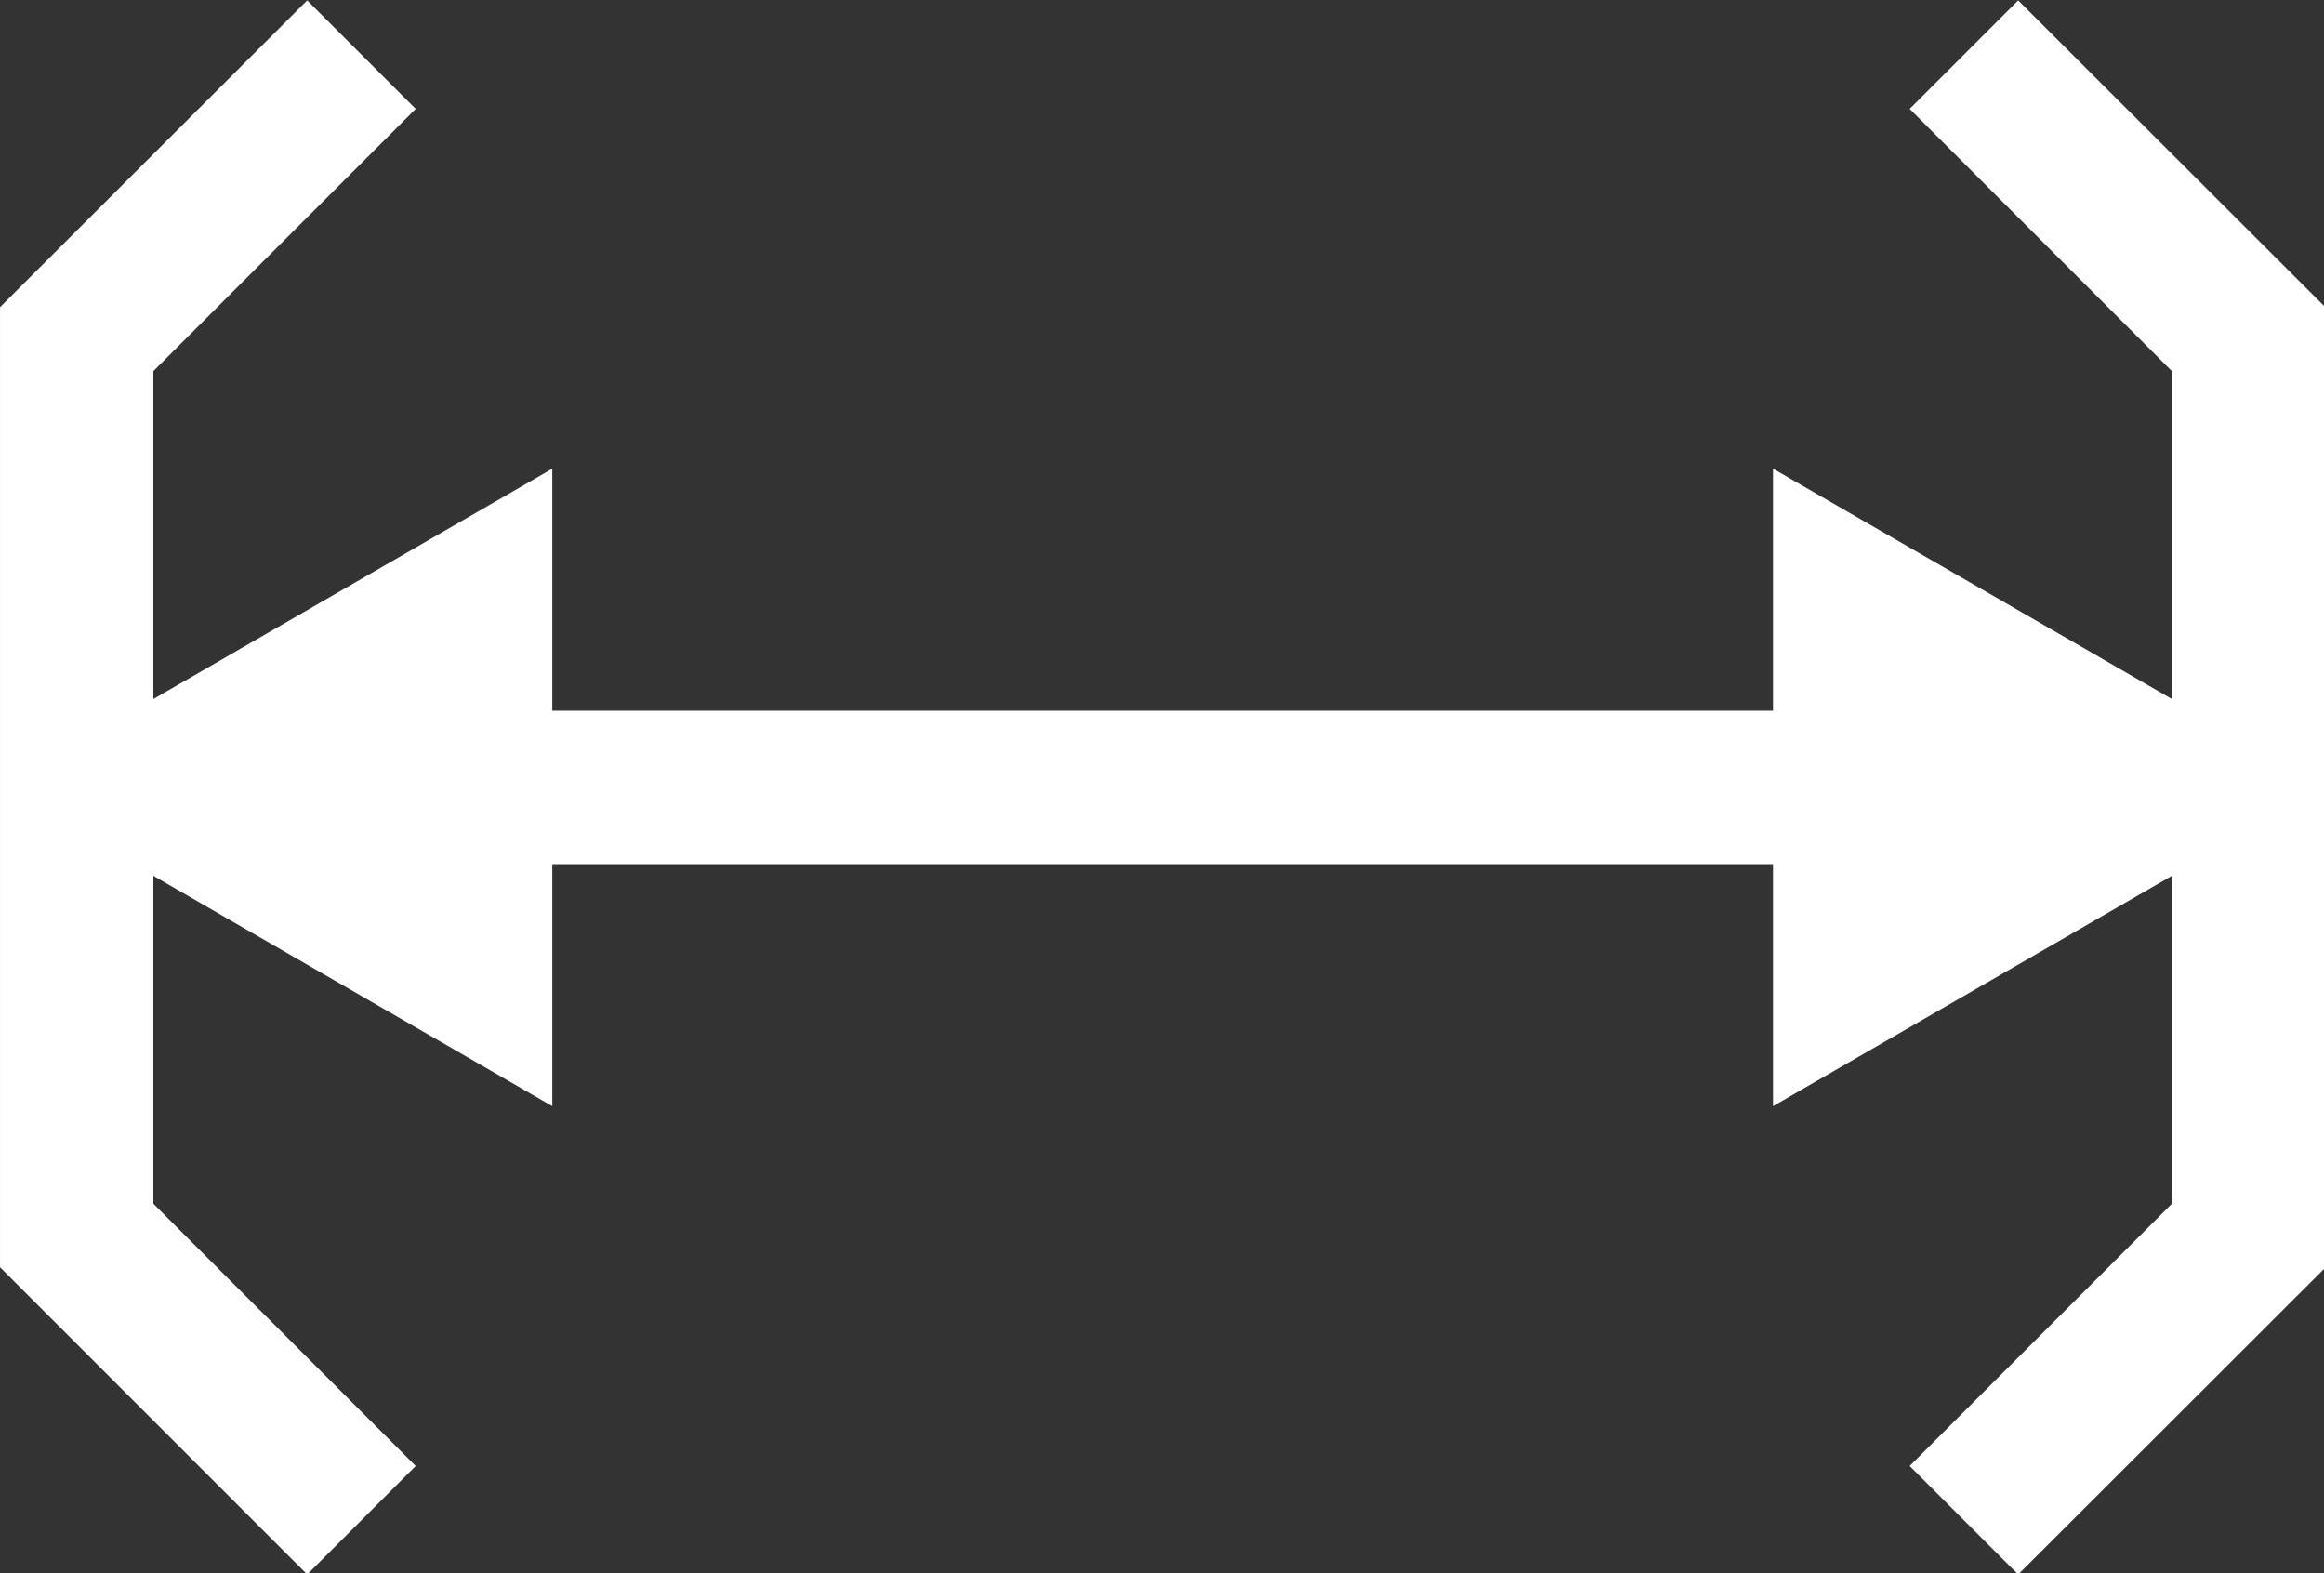 <?xml version="1.0" encoding="UTF-8" standalone="no"?>
<!-- Created with Inkscape (http://www.inkscape.org/) -->

<svg
   width="9.051mm"
   height="6.126mm"
   viewBox="0 0 9.051 6.126"
   version="1.1"
   id="svg1"
   inkscape:version="1.3 (0e150ed6c4, 2023-07-21)"
   sodipodi:docname="length.svg"
   xmlns:inkscape="http://www.inkscape.org/namespaces/inkscape"
   xmlns:sodipodi="http://sodipodi.sourceforge.net/DTD/sodipodi-0.dtd"
   xmlns="http://www.w3.org/2000/svg"
   xmlns:svg="http://www.w3.org/2000/svg">
  <rect x="0" y="0" width="9.051" height="6.126" fill="#333333" stroke="none"/>
  <sodipodi:namedview
     id="namedview1"
     pagecolor="#ffffff"
     bordercolor="#000000"
     borderopacity="0.25"
     inkscape:showpageshadow="2"
     inkscape:pageopacity="0.0"
     inkscape:pagecheckerboard="0"
     inkscape:deskcolor="#d1d1d1"
     inkscape:document-units="mm"
     inkscape:zoom="1.0449705"
     inkscape:cx="16.746884"
     inkscape:cy="11.005095"
     inkscape:window-width="2560"
     inkscape:window-height="1369"
     inkscape:window-x="1912"
     inkscape:window-y="-8"
     inkscape:window-maximized="1"
     inkscape:current-layer="layer1" />
  <defs
     id="defs1">
    <clipPath
       clipPathUnits="userSpaceOnUse"
       id="clipPath2076">
      <path
         d="M 0,0 H 7680 V 19328 H 0 Z"
         transform="matrix(0.25,0,0,0.25,-605,-1154)"
         clip-rule="evenodd"
         id="path2076" />
    </clipPath>
  </defs>
  <g
     inkscape:label="Layer 1"
     inkscape:groupmode="layer"
     id="layer1"
     transform="translate(-100.542,-145.521)">
    <path
       id="path2075"
       d="m 28.828,11.089 -3.389,-3.385 -1.197,1.197 2.893,2.893 v 3.617 l -4.401,-2.541 v 2.67 h -6.734 -6.734 v -2.67 l -4.401,2.541 V 11.794 L 7.759,8.901 6.562,7.704 3.173,11.089 V 21.68 L 6.562,25.069 7.759,23.872 4.865,20.979 v -3.617 l 4.401,2.541 v -2.67 h 6.734 6.734 V 19.903 L 27.135,17.362 v 3.617 l -2.893,2.893 1.197,1.197 3.389,-3.385 z"
       style="fill:#ffffff;fill-opacity:1;fill-rule:nonzero;stroke:none"
       transform="matrix(0.353,0,0,0.353,99.422,142.803)"
       clip-path="url(#clipPath2076)" />
  </g>
</svg>
